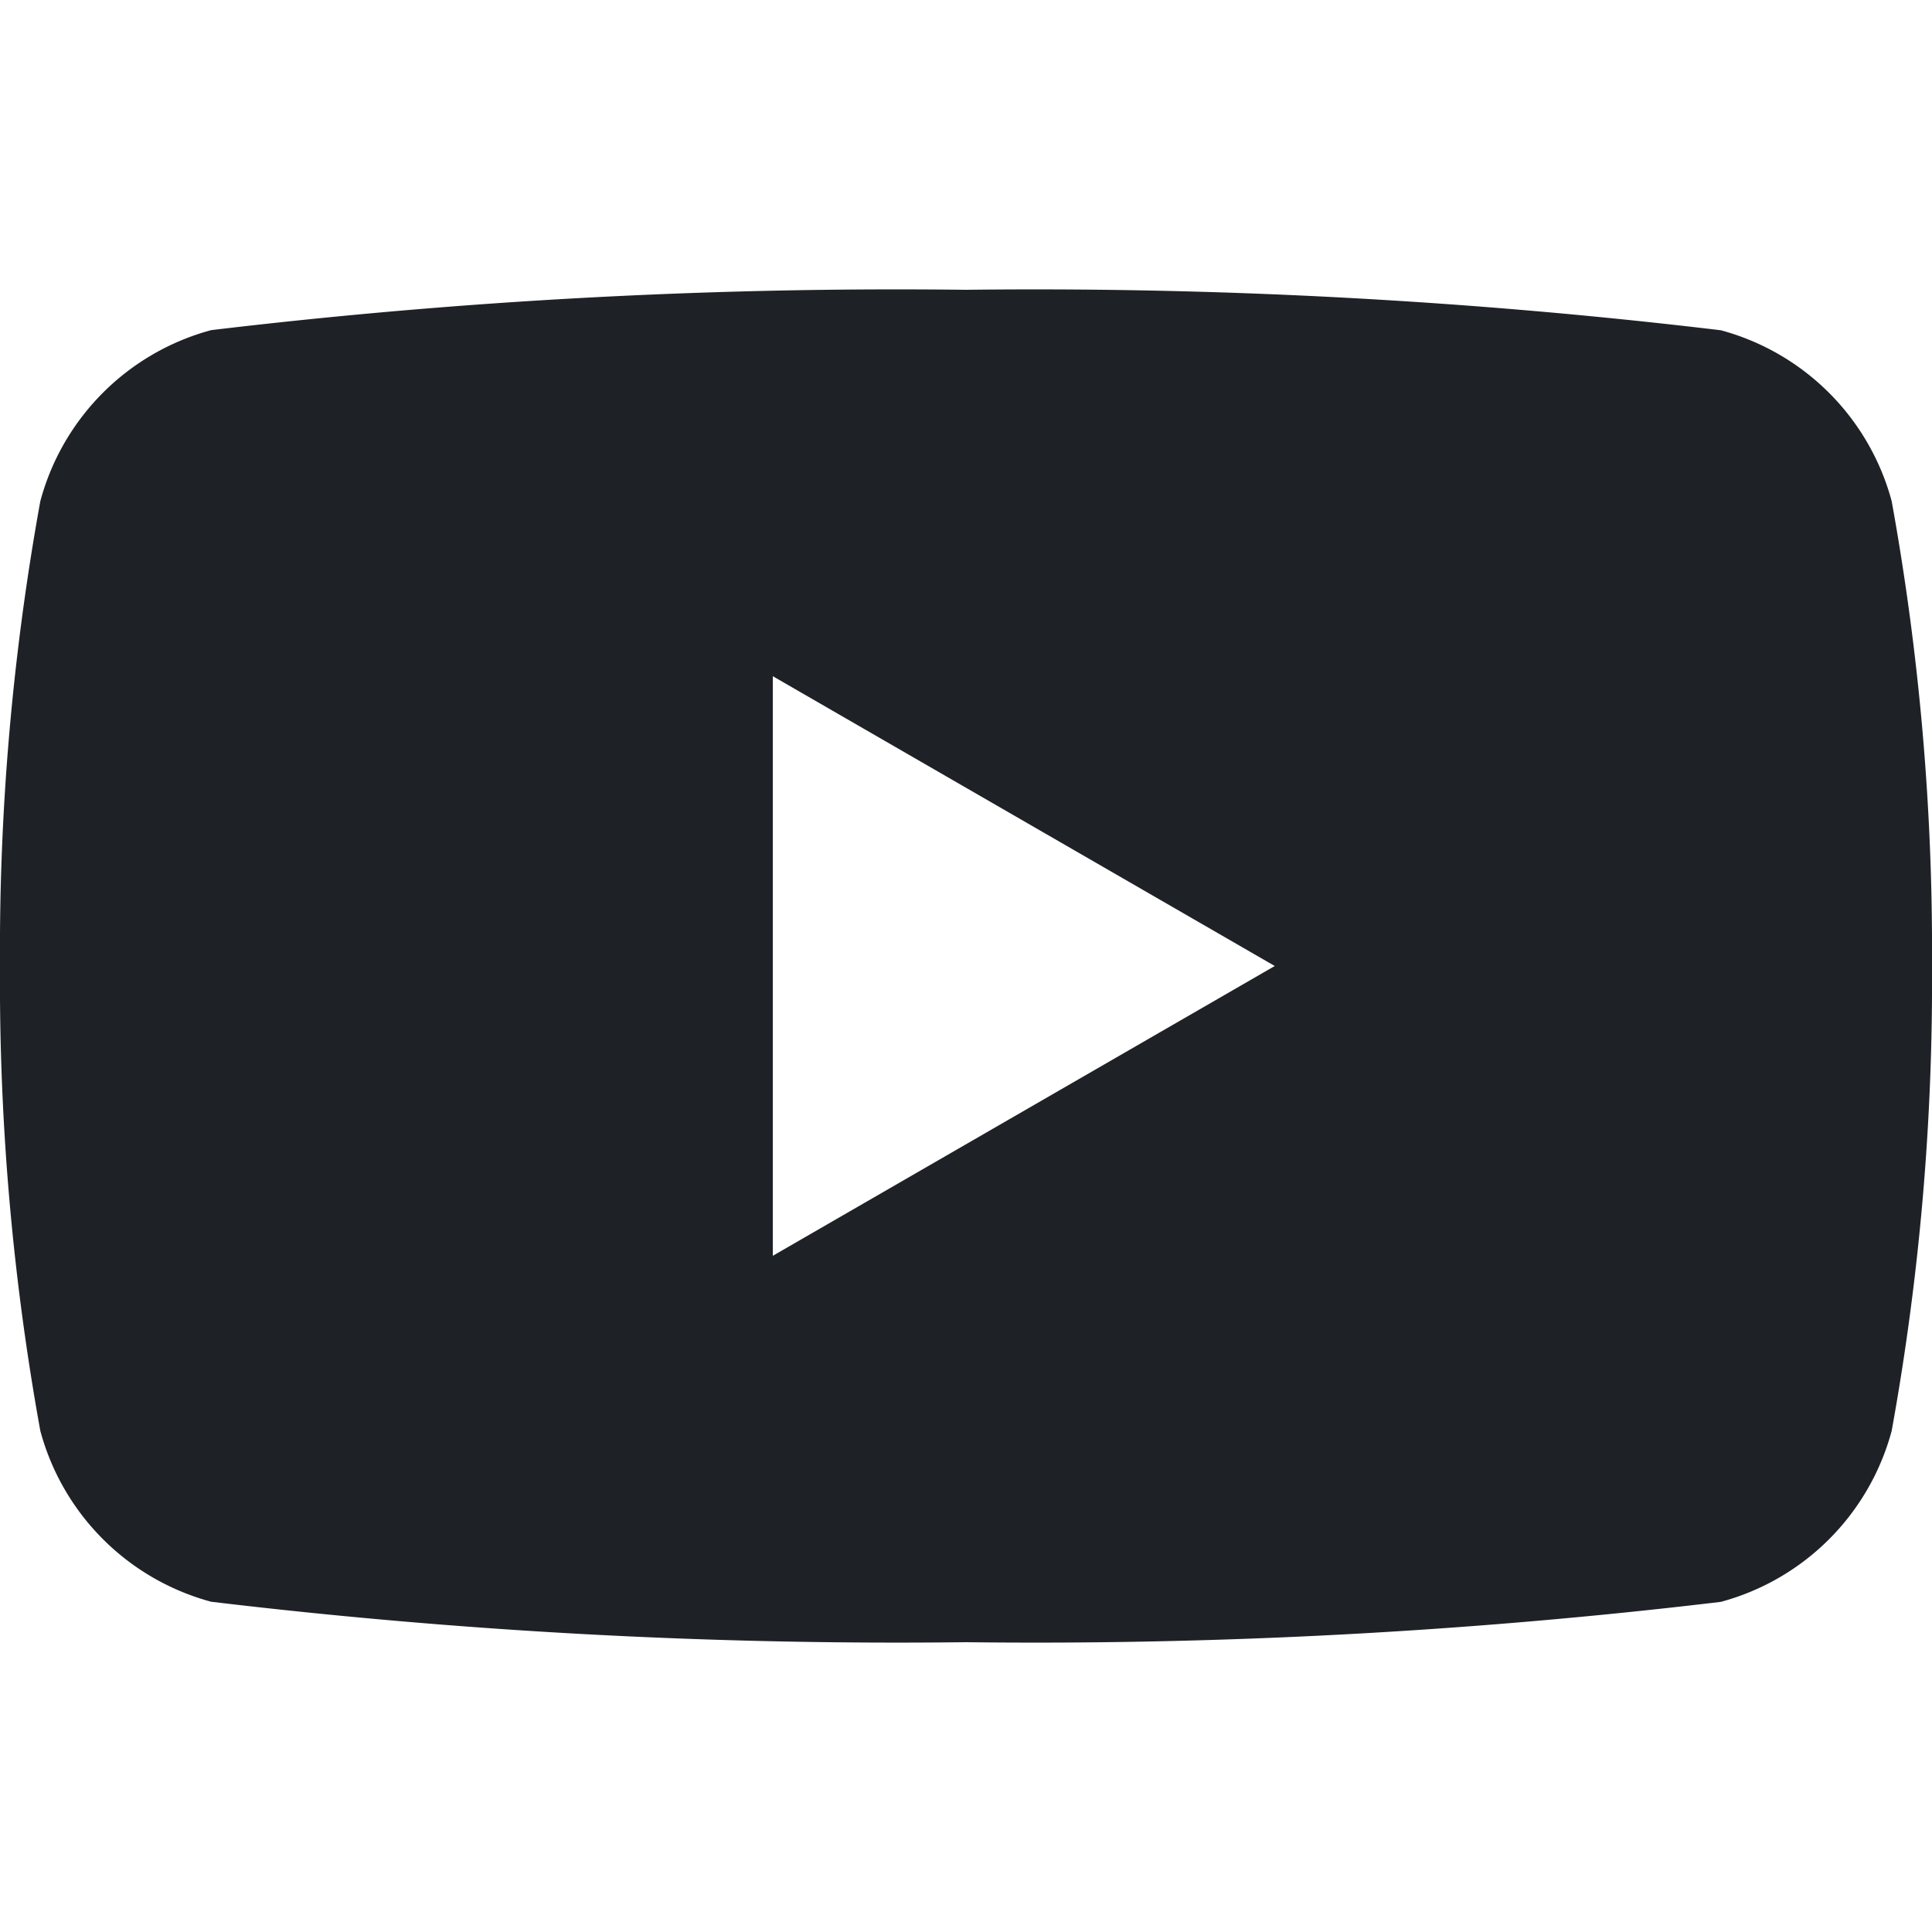 <svg xmlns="http://www.w3.org/2000/svg" width="16" height="16" viewBox="0 0 16 16">
  <g id="icon_youtube" transform="translate(8 8)">
    <g id="グループ_7510" data-name="グループ 7510" transform="translate(-8 -8)">
      <rect id="長方形_3149" data-name="長方形 3149" width="16" height="16" fill="none"/>
      <path id="パス_22611" data-name="パス 22611" d="M15.666,4a2.006,2.006,0,0,0-1.415-1.415A47.87,47.87,0,0,0,8,2.25a47.87,47.87,0,0,0-6.251.334A2.006,2.006,0,0,0,.334,4,20.842,20.842,0,0,0,0,7.85,20.842,20.842,0,0,0,.334,11.7a2.006,2.006,0,0,0,1.415,1.415A47.87,47.87,0,0,0,8,13.45a47.87,47.87,0,0,0,6.251-.334A2.006,2.006,0,0,0,15.666,11.7,20.842,20.842,0,0,0,16,7.85,20.842,20.842,0,0,0,15.666,4ZM6.4,10.25V5.45l4.157,2.4Z" transform="translate(0 0.15)" fill="#1e2126"/>
    </g>
  </g>
</svg>
